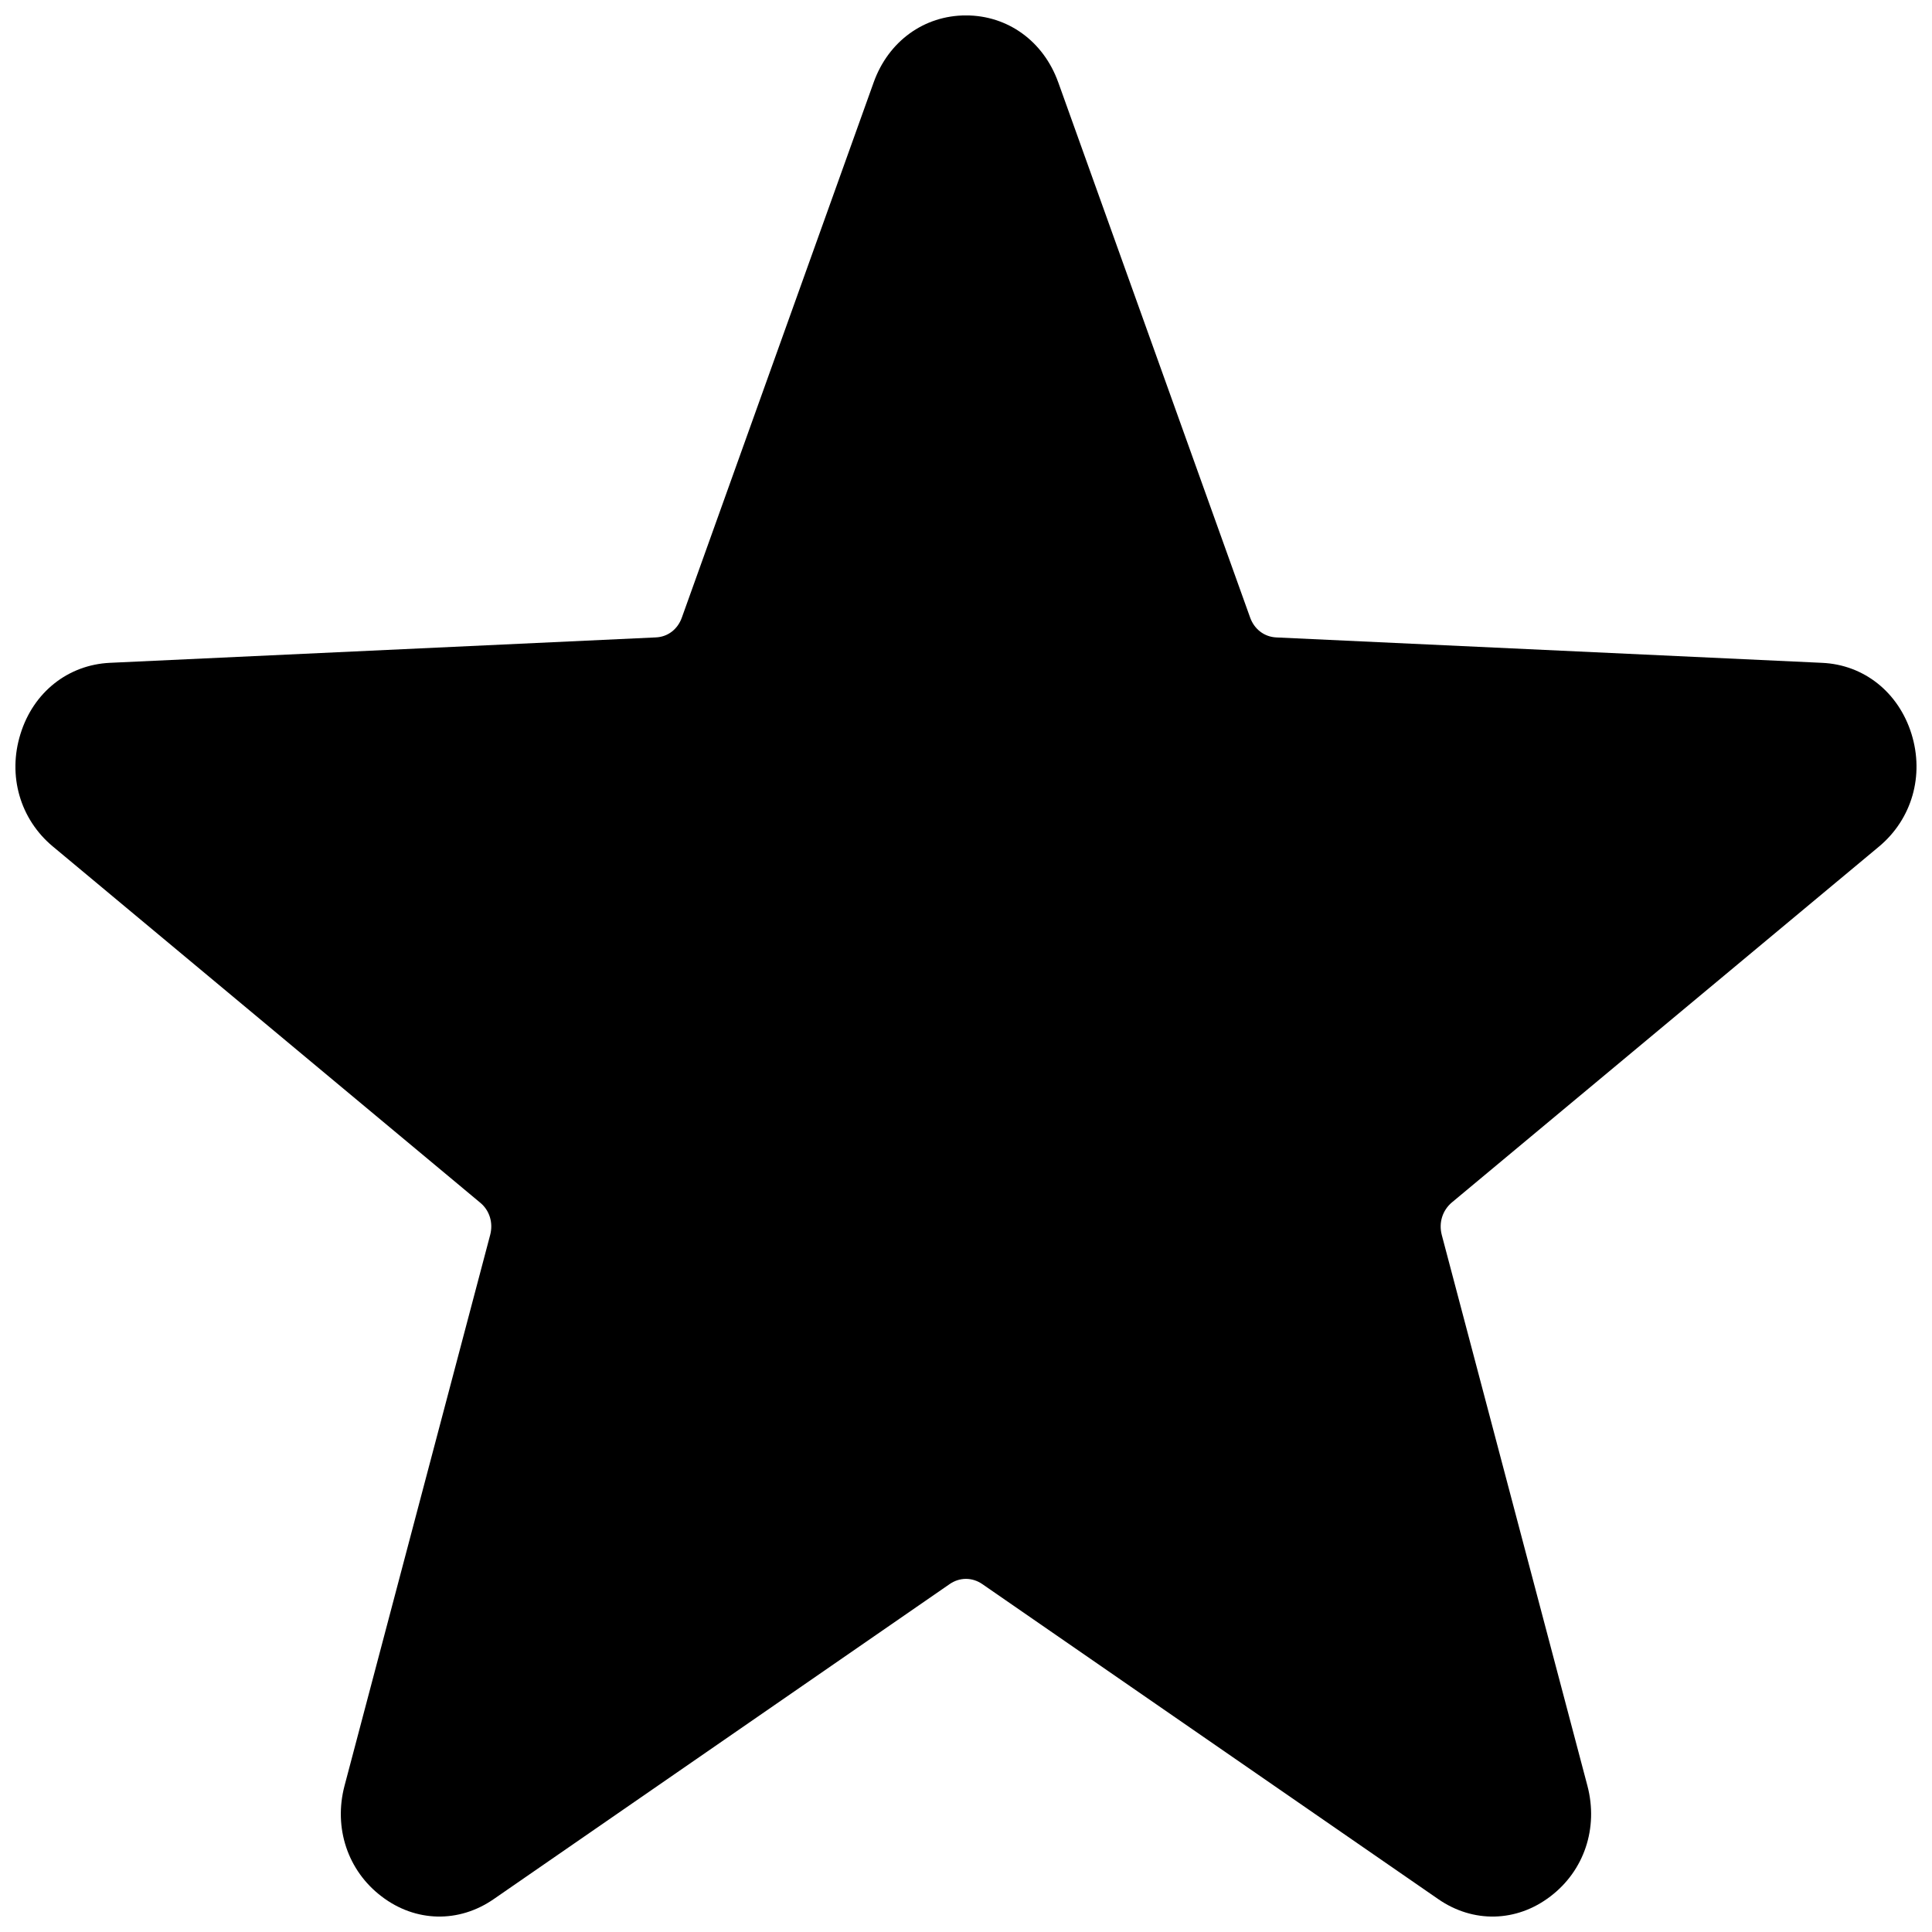 <?xml version="1.0" encoding="UTF-8"?>
<!-- Uploaded to: SVG Repo, www.svgrepo.com, Generator: SVG Repo Mixer Tools -->
<svg width="800px" height="800px" version="1.1" viewBox="144 144 512 512" xmlns="http://www.w3.org/2000/svg">
 <defs>
  <clipPath id="a">
   <path d="m148.09 148.09h503.81v503.81h-503.81z"/>
  </clipPath>
 </defs>
 <g clip-path="url(#a)">
  <path d="m424.44 165.8 50.84 141.81c1.109 3.137 3.75 5.164 6.961 5.316l144.64 6.734c11.094 0.496 20.238 7.805 23.68 18.82 3.441 11.055 0.113 22.57-8.57 29.84l-113.23 94.336c-2.488 2.106-3.519 5.356-2.68 8.605l38.598 145.98c2.945 11.172-0.84 22.531-9.832 29.34-8.953 6.848-20.465 7.117-29.723 0.688l-120.81-83.473c-2.68-1.836-5.969-1.836-8.645 0l-120.81 83.473c-9.258 6.426-20.773 6.16-29.723-0.688-8.988-6.809-12.777-18.172-9.832-29.34l38.598-145.98c0.84-3.215-0.152-6.504-2.68-8.57l-113.23-94.375c-8.684-7.231-12.012-18.781-8.57-29.801 3.406-11.055 12.586-18.324 23.68-18.859l144.64-6.734c3.215-0.113 5.852-2.141 6.961-5.277l50.84-141.85c3.902-10.863 13.352-17.711 24.445-17.711s20.543 6.848 24.445 17.711z" fill-rule="evenodd"/>
 </g>
</svg>
